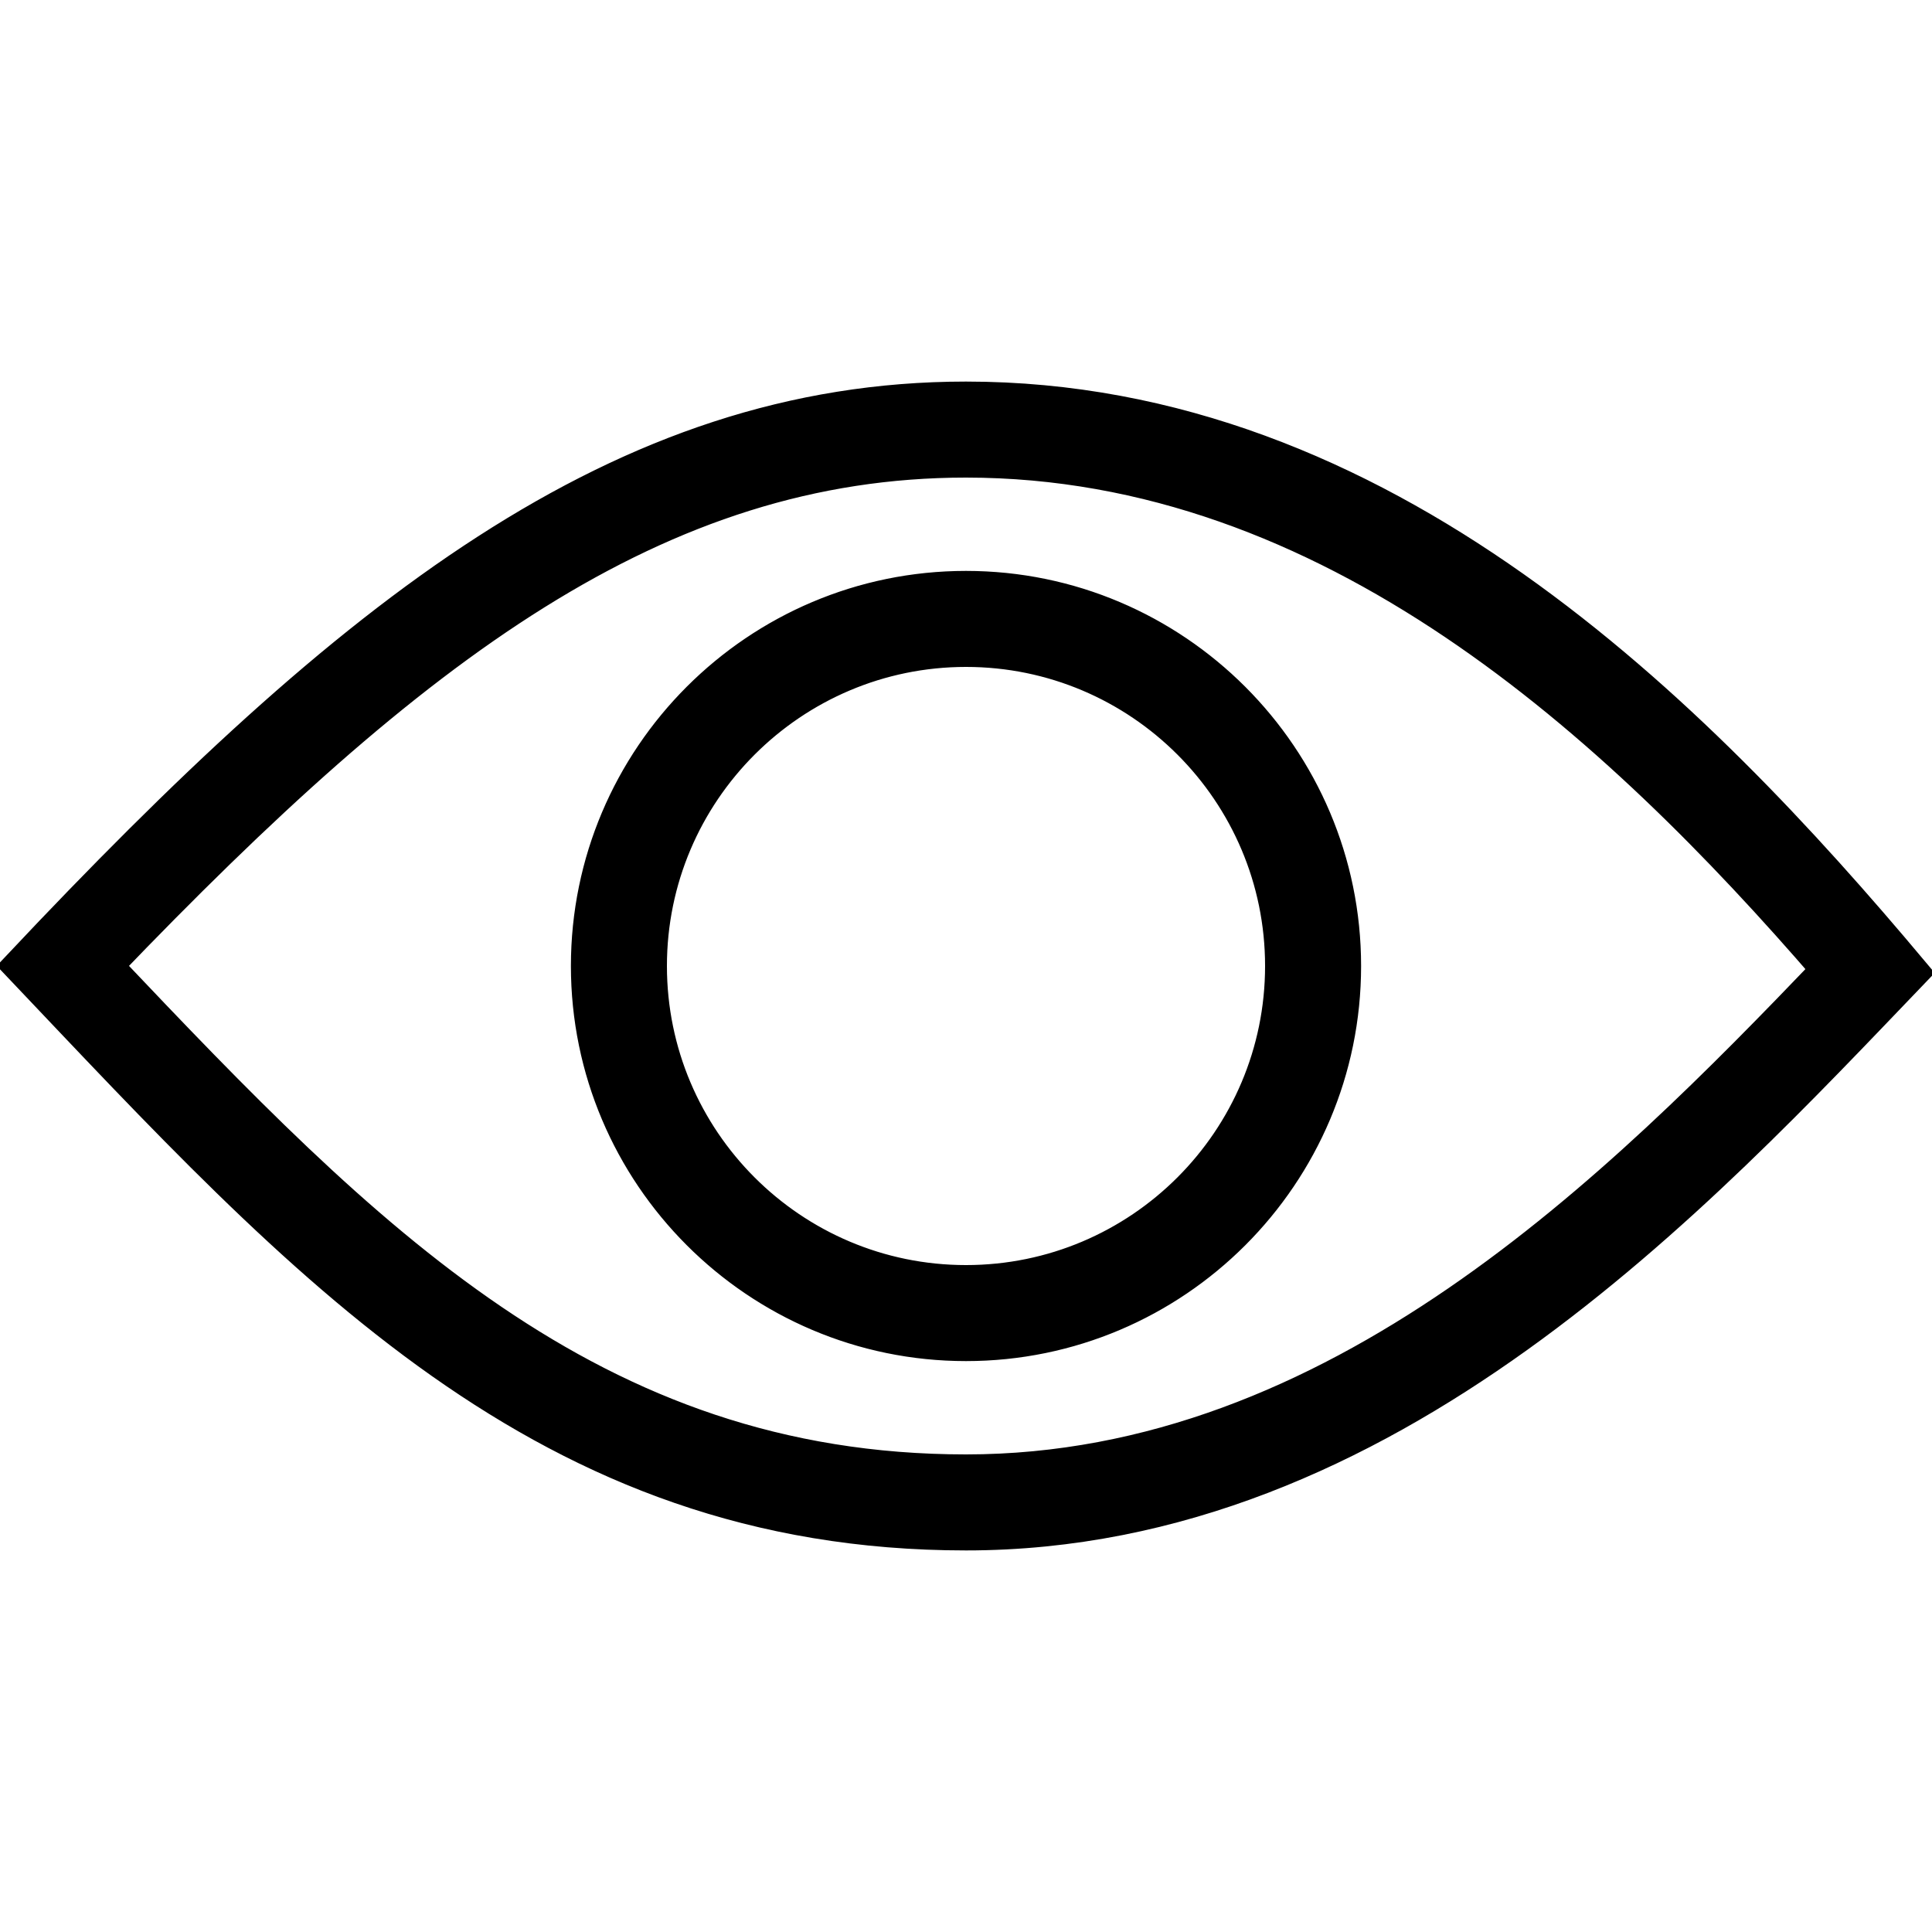 <?xml version="1.0" encoding="utf-8"?>
<!-- Generator: Adobe Illustrator 24.2.0, SVG Export Plug-In . SVG Version: 6.00 Build 0)  -->
<svg version="1.1" id="Layer_1" xmlns="http://www.w3.org/2000/svg" xmlns:xlink="http://www.w3.org/1999/xlink" x="0px" y="0px"
	 viewBox="0 0 1000 1000" style="enable-background:new 0 0 1000 1000;" xml:space="preserve">
<style type="text/css">
	.st0{stroke:#000000;stroke-width:17;stroke-miterlimit:10;}
</style>
<g>
	<path class="st0" d="M500,206c-179.1,0-318.8,112.1-490,293.9C157.5,655.3,281.4,794,500,794s379.4-175.5,490-290.8
		C876.8,368.2,716,206,500,206z M500,761.3c-194.1,0-311.3-120.4-445-261.4c159.1-165.8,285.5-261.2,445-261.2
		c188.7,0,336.2,136.1,446,263.2C838.1,614.4,691.9,761.3,500,761.3z M500,304c-108.1,0-196,87.9-196,196c0,108,87.9,196,196,196
		s196-87.9,196-196C696,392,608.1,304,500,304z M500,663.3c-90.1,0-163.3-73.2-163.3-163.3S410,336.7,500,336.7
		c90.1,0,163.3,73.2,163.3,163.3S590.1,663.3,500,663.3z"/>
</g>
</svg>
